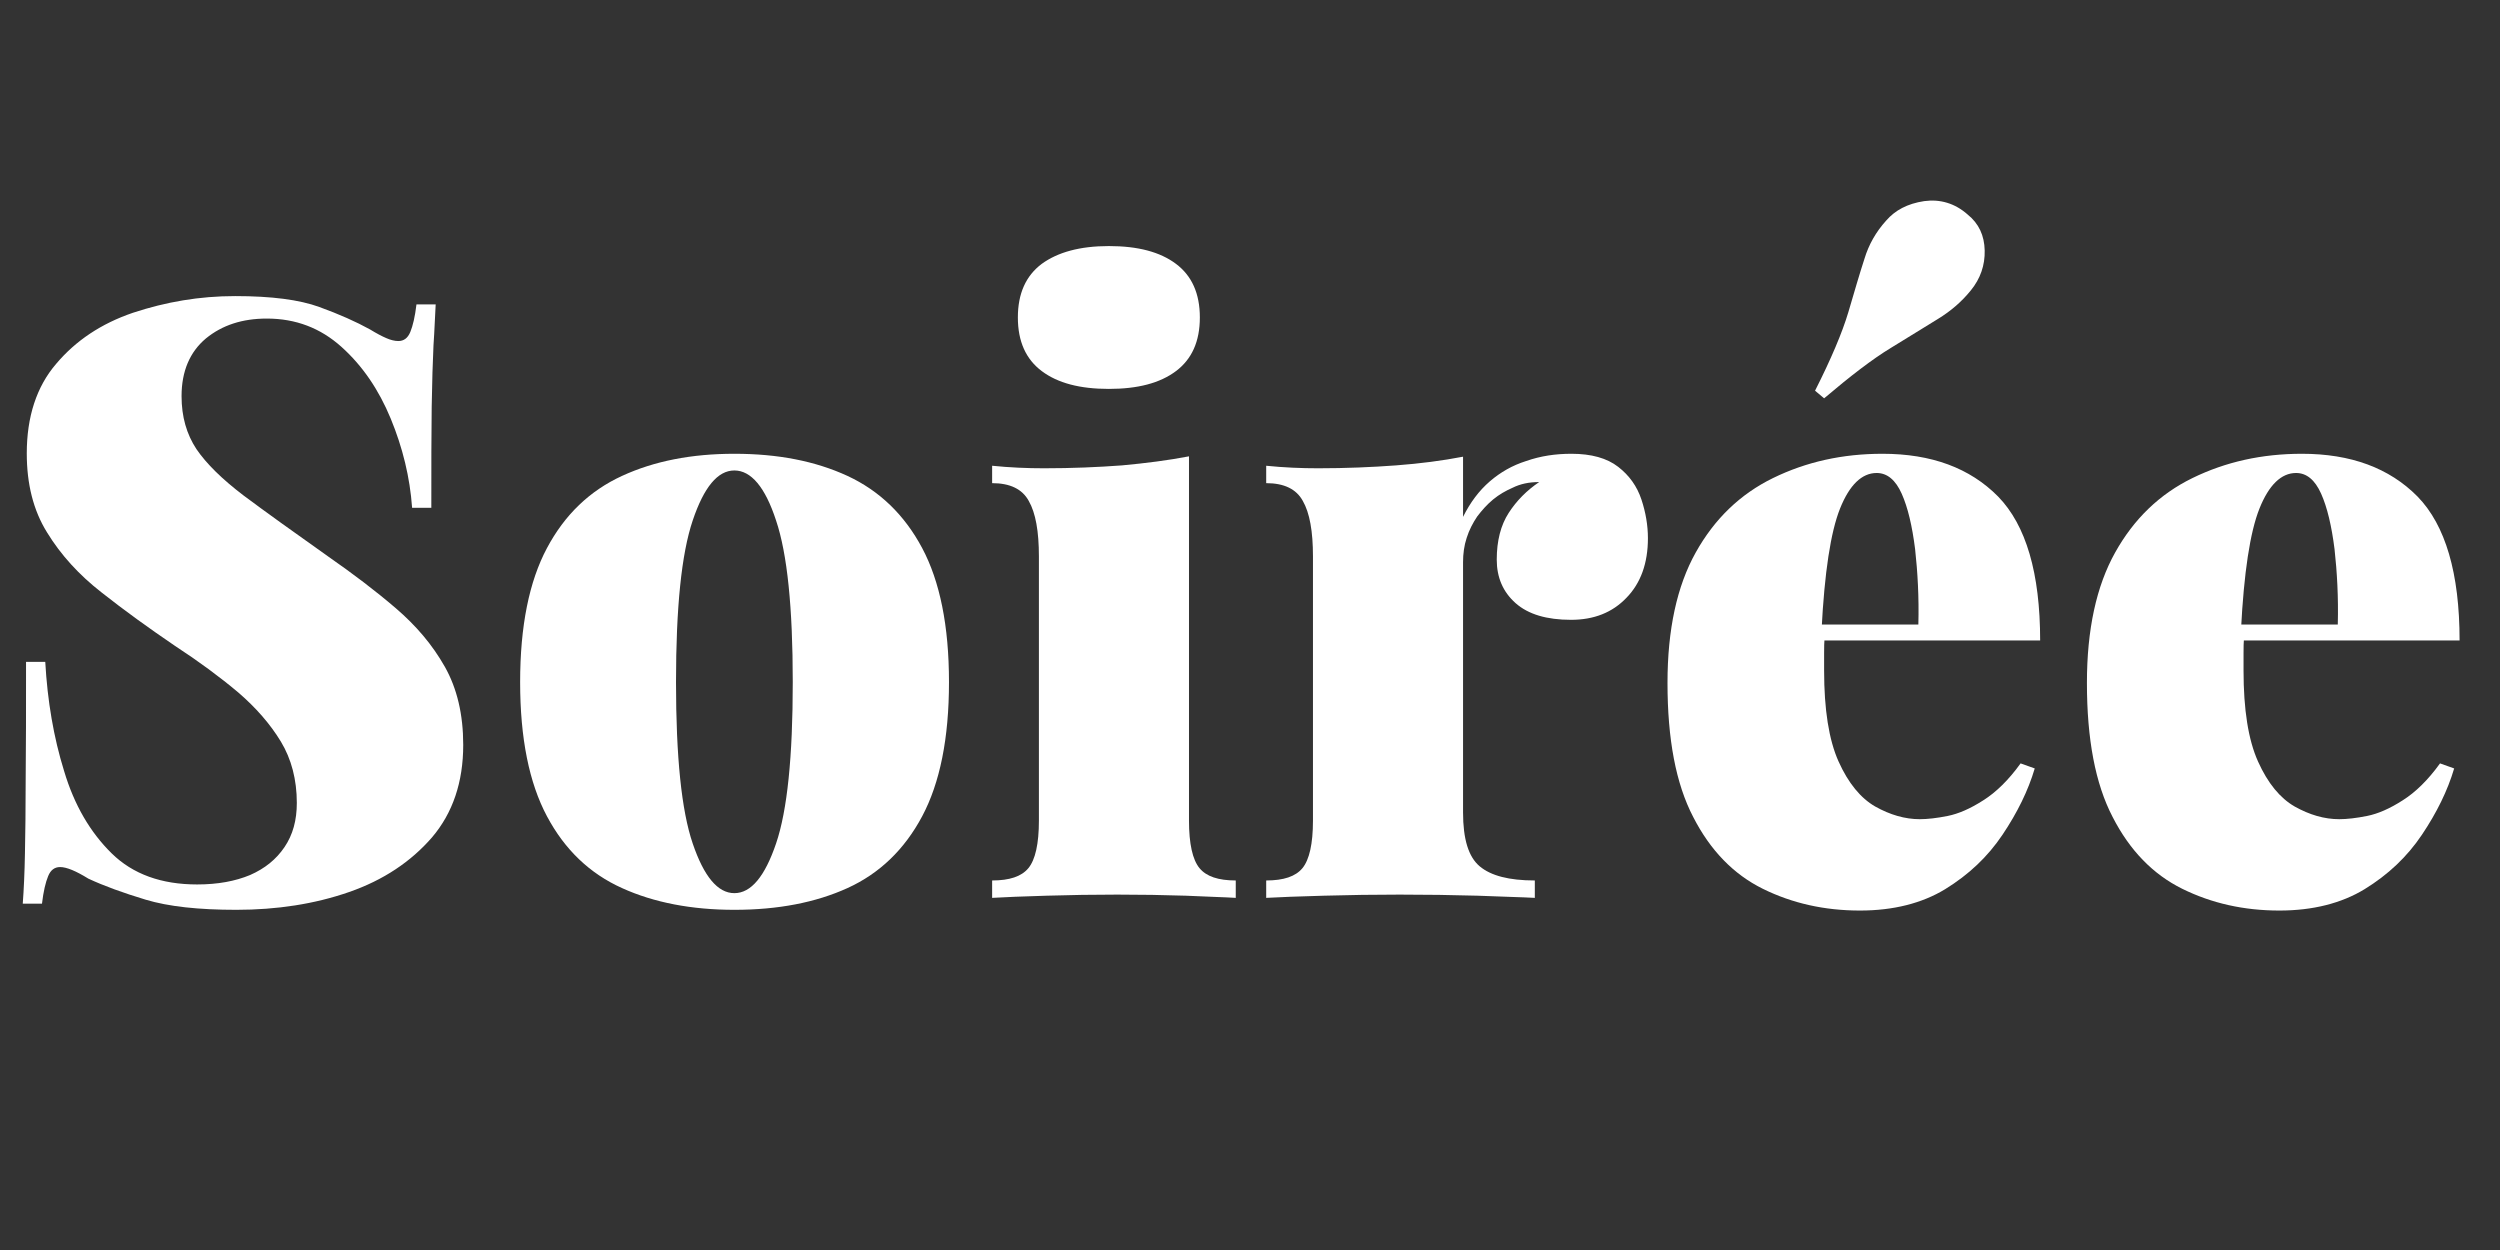 <?xml version="1.0" encoding="UTF-8"?> <svg xmlns="http://www.w3.org/2000/svg" xmlns:xlink="http://www.w3.org/1999/xlink" width="500" zoomAndPan="magnify" viewBox="0 0 375 187.5" height="250" preserveAspectRatio="xMidYMid meet" version="1.0"><rect x="0" y="0" width="375" height="187.5" fill="#333333" stroke="none"/><path fill="#ffffff" d="M 35.281 44.414 C 40.719 44.414 44.906 44.957 47.895 46.047 C 50.887 47.133 53.441 48.273 55.508 49.418 C 56.488 50.016 57.305 50.449 57.957 50.723 C 58.555 50.992 59.207 51.156 59.75 51.156 C 60.566 51.156 61.164 50.723 61.547 49.797 C 61.926 48.871 62.25 47.512 62.469 45.664 L 65.352 45.664 C 65.242 47.406 65.188 49.473 65.023 51.809 C 64.918 54.148 64.809 57.246 64.754 61.055 C 64.699 64.914 64.699 69.918 64.699 76.172 L 61.816 76.172 C 61.492 71.602 60.402 67.145 58.609 62.793 C 56.812 58.441 54.367 54.855 51.215 52.027 C 48.059 49.199 44.363 47.785 40.012 47.785 C 36.367 47.785 33.324 48.766 30.875 50.777 C 28.484 52.789 27.234 55.668 27.234 59.422 C 27.234 62.52 27.996 65.133 29.461 67.359 C 30.984 69.59 33.324 71.875 36.531 74.32 C 39.738 76.715 43.98 79.758 49.203 83.457 C 52.953 86.066 56.324 88.621 59.371 91.234 C 62.414 93.844 64.863 96.723 66.711 99.988 C 68.559 103.25 69.484 107.164 69.484 111.734 C 69.484 117.332 67.906 121.957 64.809 125.598 C 61.652 129.242 57.52 132.016 52.355 133.809 C 47.191 135.605 41.535 136.473 35.445 136.473 C 29.789 136.473 25.277 135.984 21.852 134.953 C 18.426 133.918 15.598 132.887 13.258 131.797 C 11.41 130.656 9.996 130.059 9.016 130.059 C 8.199 130.059 7.602 130.492 7.223 131.418 C 6.84 132.34 6.516 133.699 6.297 135.551 L 3.414 135.551 C 3.578 133.375 3.688 130.875 3.742 127.992 C 3.797 125.109 3.852 121.359 3.852 116.789 C 3.906 112.223 3.906 106.348 3.906 99.281 L 6.789 99.281 C 7.113 105.098 8.039 110.59 9.613 115.648 C 11.137 120.758 13.531 124.836 16.738 127.992 C 19.945 131.145 24.242 132.668 29.57 132.668 C 32.672 132.668 35.281 132.18 37.512 131.254 C 39.738 130.273 41.426 128.914 42.676 127.066 C 43.926 125.219 44.523 123.043 44.523 120.434 C 44.523 116.953 43.711 113.852 42.133 111.242 C 40.555 108.633 38.379 106.133 35.715 103.848 C 32.996 101.562 29.844 99.227 26.254 96.887 C 22.34 94.223 18.641 91.559 15.27 88.895 C 11.844 86.23 9.125 83.238 7.059 79.867 C 4.992 76.551 4.016 72.582 4.016 68.012 C 4.016 62.52 5.48 58.008 8.418 54.582 C 11.355 51.102 15.16 48.547 19.945 46.914 C 24.895 45.285 29.898 44.414 35.281 44.414 Z M 35.281 44.414 " fill-opacity="1" fill-rule="nonzero"></path><path fill="#ffffff" d="M 110.156 68.066 C 116.684 68.066 122.285 69.156 127.125 71.387 C 131.91 73.613 135.66 77.203 138.324 82.207 C 140.988 87.207 142.348 93.898 142.348 102.324 C 142.348 110.754 140.988 117.441 138.324 122.445 C 135.66 127.449 131.91 131.035 127.125 133.211 C 122.34 135.387 116.684 136.473 110.156 136.473 C 103.742 136.473 98.086 135.387 93.301 133.211 C 88.461 131.035 84.711 127.449 82.047 122.445 C 79.379 117.441 78.02 110.754 78.02 102.324 C 78.02 93.898 79.379 87.207 82.047 82.207 C 84.711 77.203 88.461 73.613 93.301 71.387 C 98.141 69.156 103.742 68.066 110.156 68.066 Z M 110.156 70.57 C 107.656 70.57 105.59 73.07 103.906 78.074 C 102.219 83.074 101.402 91.18 101.402 102.324 C 101.402 113.473 102.219 121.574 103.906 126.523 C 105.59 131.473 107.656 133.973 110.156 133.973 C 112.66 133.973 114.727 131.473 116.41 126.523 C 118.098 121.574 118.914 113.473 118.914 102.324 C 118.914 91.18 118.098 83.074 116.41 78.074 C 114.781 73.07 112.66 70.57 110.156 70.57 Z M 110.156 70.57 " fill-opacity="1" fill-rule="nonzero"></path><path fill="#ffffff" d="M 178.348 68.449 L 178.348 123.098 C 178.348 126.578 178.891 128.969 179.926 130.223 C 180.957 131.473 182.75 132.07 185.363 132.07 L 185.363 134.68 C 183.676 134.57 181.176 134.516 177.859 134.355 C 174.539 134.246 171.113 134.191 167.582 134.191 C 164.102 134.191 160.512 134.246 156.977 134.355 C 153.387 134.461 150.668 134.57 148.82 134.68 L 148.82 132.07 C 151.43 132.07 153.227 131.473 154.258 130.223 C 155.293 128.969 155.836 126.578 155.836 123.098 L 155.836 83.457 C 155.836 79.703 155.344 76.93 154.312 75.137 C 153.332 73.344 151.484 72.473 148.82 72.473 L 148.82 69.863 C 151.484 70.133 154.094 70.242 156.598 70.242 C 160.785 70.242 164.645 70.078 168.289 69.809 C 171.875 69.48 175.246 69.047 178.348 68.449 Z M 166.328 36.91 C 170.68 36.91 173.996 37.781 176.391 39.574 C 178.781 41.367 179.977 44.031 179.977 47.621 C 179.977 51.211 178.781 53.875 176.391 55.668 C 173.996 57.465 170.68 58.336 166.328 58.336 C 161.98 58.336 158.664 57.465 156.27 55.668 C 153.879 53.875 152.68 51.211 152.68 47.621 C 152.68 44.031 153.879 41.367 156.27 39.574 C 158.664 37.836 161.98 36.91 166.328 36.91 Z M 166.328 36.91 " fill-opacity="1" fill-rule="nonzero"></path><path fill="#ffffff" d="M 235.715 68.066 C 238.707 68.066 241.043 68.719 242.73 70.027 C 244.414 71.332 245.559 72.961 246.211 74.918 C 246.863 76.875 247.188 78.836 247.188 80.738 C 247.188 84.488 246.102 87.48 243.98 89.656 C 241.859 91.887 239.086 92.973 235.66 92.973 C 232.016 92.973 229.246 92.156 227.34 90.473 C 225.438 88.785 224.512 86.609 224.512 83.945 C 224.512 81.117 225.113 78.781 226.309 76.93 C 227.504 75.082 229.027 73.559 230.875 72.309 C 229.352 72.309 228.047 72.582 226.852 73.18 C 225.871 73.613 224.895 74.156 223.969 74.918 C 223.047 75.68 222.285 76.551 221.578 77.477 C 220.926 78.453 220.379 79.488 220 80.684 C 219.621 81.824 219.457 83.074 219.457 84.328 L 219.457 121.848 C 219.457 125.871 220.273 128.535 221.957 129.949 C 223.645 131.363 226.363 132.07 230.223 132.07 L 230.223 134.68 C 228.32 134.57 225.438 134.516 221.633 134.355 C 217.824 134.246 213.965 134.191 209.941 134.191 C 206.188 134.191 202.383 134.246 198.574 134.355 C 194.715 134.461 191.887 134.57 189.93 134.68 L 189.93 132.07 C 192.539 132.07 194.336 131.473 195.367 130.223 C 196.398 128.969 196.945 126.578 196.945 123.098 L 196.945 83.457 C 196.945 79.703 196.453 76.93 195.422 75.137 C 194.441 73.344 192.594 72.473 189.93 72.473 L 189.93 69.863 C 192.594 70.133 195.203 70.242 197.707 70.242 C 201.891 70.242 205.754 70.078 209.398 69.809 C 213.039 69.535 216.355 69.102 219.457 68.504 L 219.457 77.531 C 220.543 75.355 221.848 73.613 223.48 72.199 C 225.059 70.84 226.852 69.809 228.918 69.156 C 231.094 68.395 233.324 68.066 235.715 68.066 Z M 235.715 68.066 " fill-opacity="1" fill-rule="nonzero"></path><path fill="#ffffff" d="M 282.371 68.066 C 289.711 68.066 295.477 70.188 299.719 74.484 C 303.902 78.781 306.023 85.957 306.023 96.07 L 266.875 96.07 L 266.602 93.68 L 287.754 93.68 C 287.863 89.602 287.645 85.793 287.266 82.367 C 286.828 78.891 286.176 76.117 285.254 74.051 C 284.328 71.984 283.078 70.949 281.5 70.949 C 279.27 70.949 277.422 72.746 276.008 76.277 C 274.594 79.812 273.672 85.902 273.234 94.496 L 273.727 95.473 C 273.617 96.289 273.617 97.16 273.617 97.977 C 273.617 98.789 273.617 99.66 273.617 100.586 C 273.617 106.402 274.324 110.973 275.789 114.234 C 277.258 117.496 279.109 119.727 281.281 120.977 C 283.512 122.227 285.742 122.879 287.973 122.879 C 289.113 122.879 290.527 122.719 292.16 122.391 C 293.789 122.062 295.531 121.305 297.488 120.051 C 299.391 118.855 301.293 117.008 303.09 114.508 L 305.211 115.266 C 304.23 118.586 302.598 121.902 300.371 125.219 C 298.141 128.535 295.312 131.199 291.777 133.375 C 288.297 135.496 284 136.582 279 136.582 C 273.672 136.582 268.832 135.496 264.426 133.32 C 260.023 131.145 256.543 127.555 253.984 122.555 C 251.375 117.551 250.125 110.863 250.125 102.434 C 250.125 94.441 251.539 87.914 254.367 82.859 C 257.195 77.801 261.055 74.105 265.949 71.711 C 270.953 69.266 276.391 68.066 282.371 68.066 Z M 295.148 32.18 C 296.836 33.539 297.652 35.332 297.703 37.562 C 297.758 39.793 297.051 41.805 295.637 43.543 C 294.277 45.23 292.648 46.645 290.691 47.84 C 288.734 49.035 286.395 50.504 283.621 52.191 C 280.848 53.875 277.531 56.43 273.617 59.75 L 272.258 58.605 C 274.648 53.875 276.336 49.906 277.258 46.805 C 278.184 43.652 278.945 41.043 279.652 38.867 C 280.305 36.691 281.391 34.789 282.914 33.102 C 284.273 31.527 286.121 30.547 288.625 30.168 C 291.016 29.84 293.246 30.492 295.148 32.18 Z M 295.148 32.18 " fill-opacity="1" fill-rule="nonzero"></path><path fill="#ffffff" d="M 345.285 68.066 C 352.625 68.066 358.391 70.188 362.633 74.484 C 366.816 78.781 368.938 85.957 368.938 96.07 L 329.789 96.07 L 329.516 93.68 L 350.668 93.68 C 350.777 89.602 350.559 85.793 350.18 82.367 C 349.742 78.891 349.09 76.117 348.168 74.051 C 347.242 71.984 345.992 70.949 344.414 70.949 C 342.184 70.949 340.336 72.746 338.922 76.277 C 337.508 79.812 336.586 85.902 336.148 94.496 L 336.641 95.473 C 336.531 96.289 336.531 97.16 336.531 97.977 C 336.531 98.789 336.531 99.66 336.531 100.586 C 336.531 106.402 337.238 110.973 338.707 114.234 C 340.172 117.496 342.023 119.727 344.199 120.977 C 346.426 122.227 348.656 122.879 350.887 122.879 C 352.027 122.879 353.441 122.719 355.074 122.391 C 356.703 122.062 358.445 121.305 360.402 120.051 C 362.305 118.855 364.207 117.008 366.004 114.508 L 368.125 115.266 C 367.145 118.586 365.512 121.902 363.285 125.219 C 361.055 128.535 358.227 131.199 354.691 133.375 C 351.211 135.496 346.918 136.582 341.914 136.582 C 336.586 136.582 331.746 135.496 327.34 133.32 C 322.938 131.145 319.457 127.555 316.898 122.555 C 314.289 117.551 313.039 110.863 313.039 102.434 C 313.039 94.441 314.453 87.914 317.281 82.859 C 320.109 77.801 323.969 74.105 328.863 71.711 C 333.867 69.266 339.305 68.066 345.285 68.066 Z M 345.285 68.066 " fill-opacity="1" fill-rule="nonzero"></path></svg> 